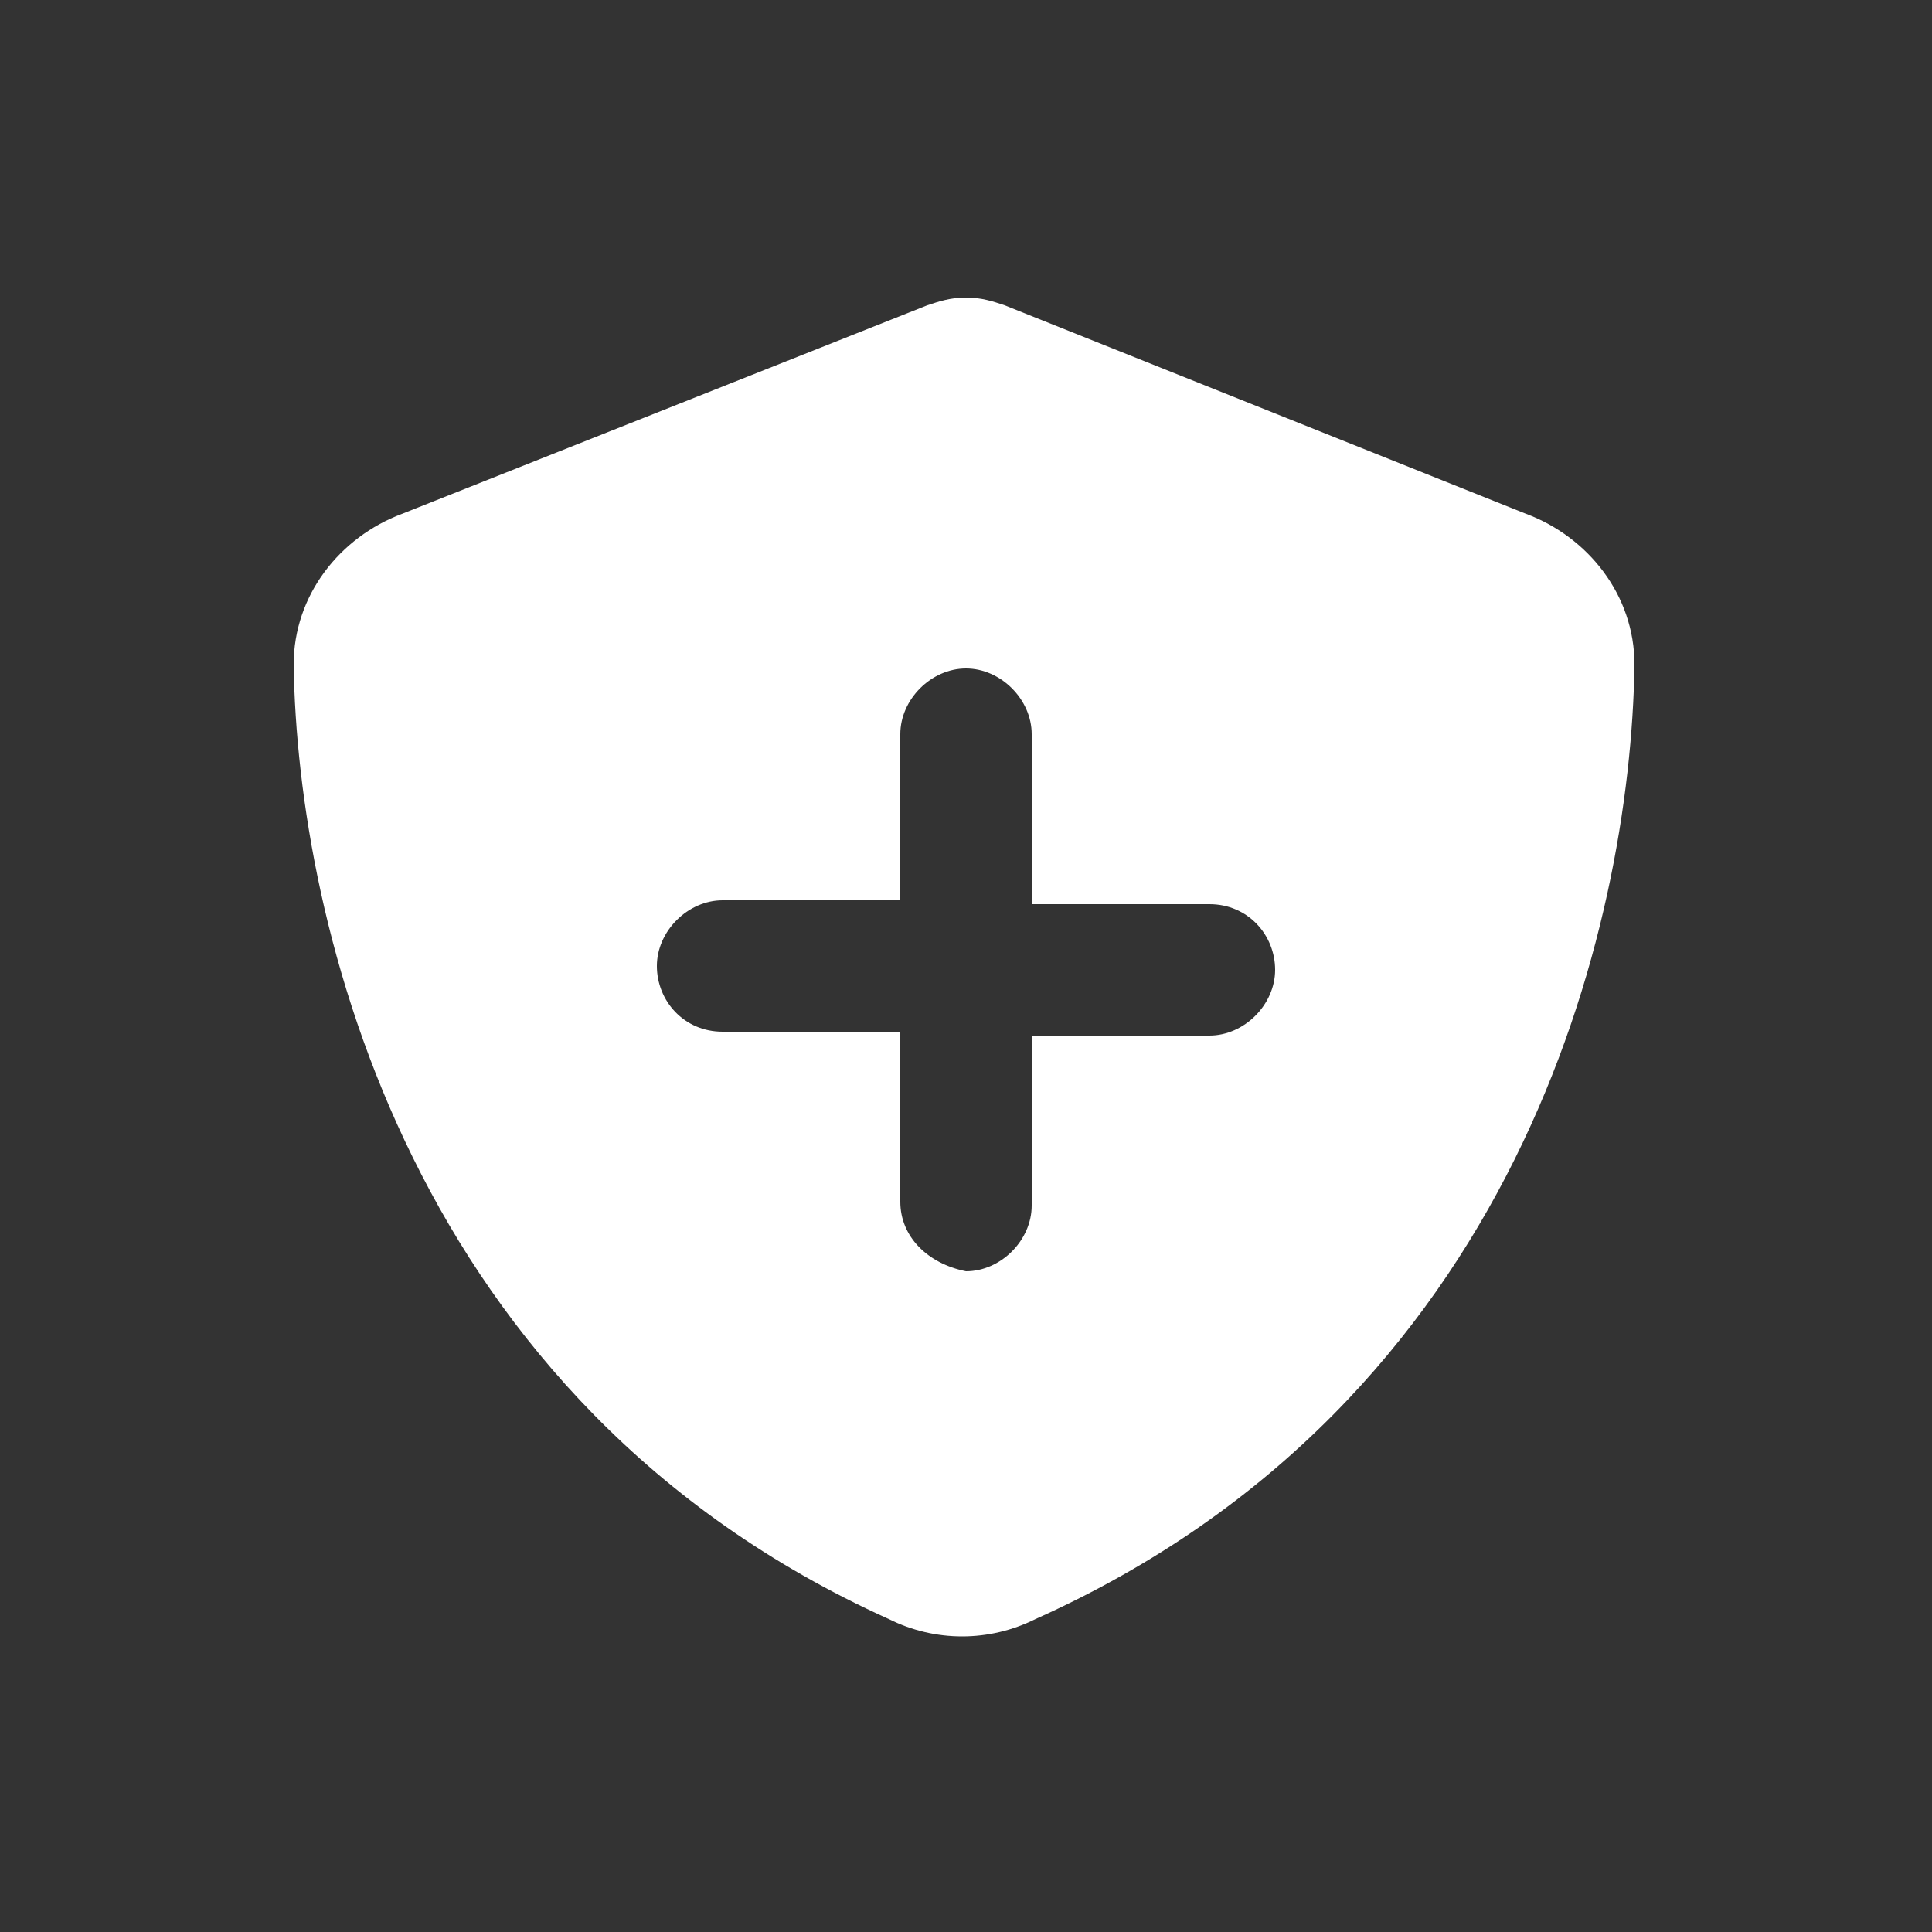<?xml version="1.0" encoding="utf-8"?>
<!-- Generator: Adobe Illustrator 27.2.0, SVG Export Plug-In . SVG Version: 6.00 Build 0)  -->
<svg version="1.1" id="Layer_1" xmlns="http://www.w3.org/2000/svg" xmlns:xlink="http://www.w3.org/1999/xlink" x="0px" y="0px"
	 viewBox="0 0 50 50" style="enable-background:new 0 0 50 50;" xml:space="preserve">
<rect x="0" y="0" width="50" height="50" fill="#333333" stroke="none"/>
<style type="text/css">
	.st0{fill:#FFFFFF;}
</style>
<path class="st0" d="M26,7.9c-0.3-0.1-0.6-0.2-1-0.2s-0.7,0.1-1,0.2l-13.6,5.4c-1.6,0.6-2.8,2.1-2.8,3.9c0.1,6.7,3,19.1,15.4,24.7
	c1.2,0.6,2.6,0.6,3.8,0C39.3,36.3,42.2,24,42.3,17.2c0-1.8-1.2-3.3-2.8-3.9L26,7.9z M23.3,31.1v-4.4h-4.6c-1,0-1.7-0.8-1.7-1.7
	s0.8-1.7,1.7-1.7h4.6V19c0-0.9,0.8-1.7,1.7-1.7s1.7,0.8,1.7,1.7v4.4h4.6c1,0,1.7,0.8,1.7,1.7s-0.8,1.7-1.7,1.7h-4.6v4.4
	c0,0.9-0.8,1.7-1.7,1.7C24,32.7,23.3,32,23.3,31.1z"/>
</svg>
